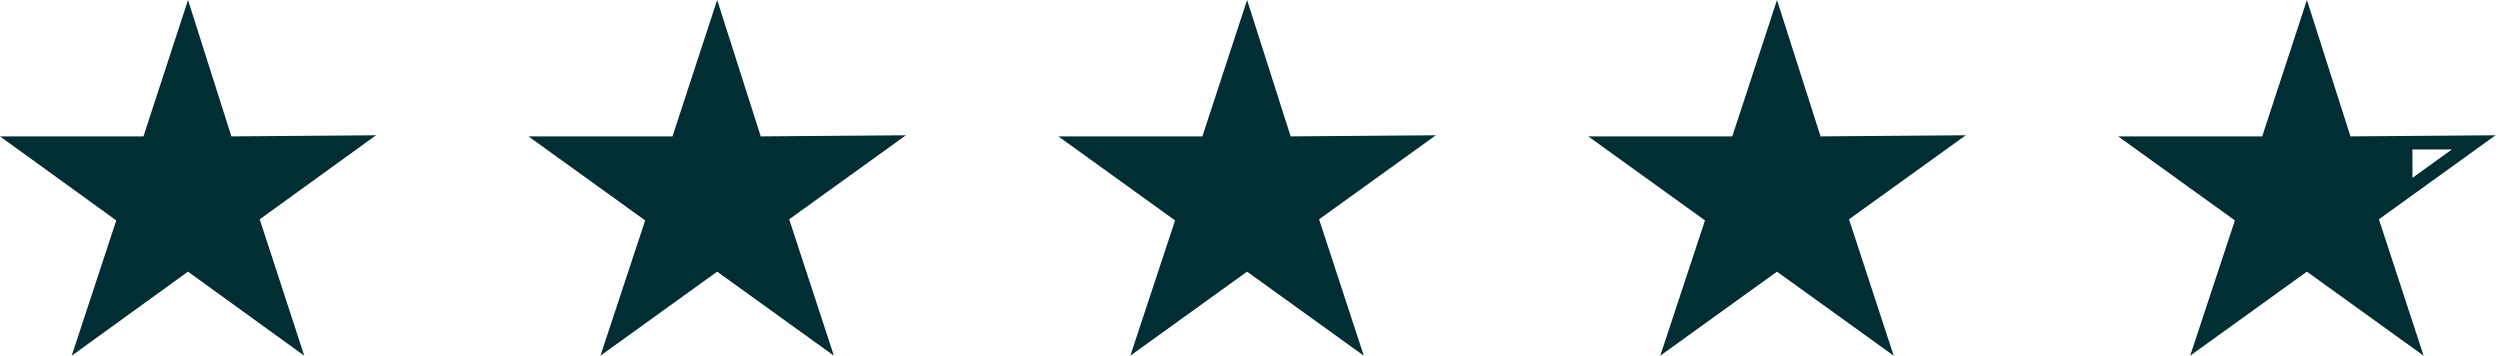 <?xml version="1.0" encoding="UTF-8"?>
<svg xmlns:xlink="http://www.w3.org/1999/xlink" xmlns="http://www.w3.org/2000/svg" width="246" height="35" viewBox="0 0 246 35" fill="none">
  <g clip-path="url(#clip0_2_70)">
    <path d="M127 13.42L122.714 0L118.314 13.42H104.143L115.627 21.69L111.227 35L122.711 26.731L134.198 35L129.798 21.58L141.286 13.31L127 13.42Z" fill="#002e33"></path>
  </g>
  <g clip-path="url(#clip1_2_70)">
    <path d="M179.143 13.42L174.857 0L170.457 13.42H156.286L167.77 21.69L163.37 35L174.854 26.731L186.341 35L181.941 21.58L193.429 13.31L179.143 13.42Z" fill="#002e33"></path>
  </g>
  <g clip-path="url(#clip2_2_70)">
    <path d="M74.857 13.42L70.571 0L66.171 13.42H52L63.484 21.69L59.084 35L70.568 26.731L82.055 35L77.655 21.58L89.143 13.31L74.857 13.42Z" fill="#002e33"></path>
  </g>
  <path d="M22.769 13.42L18.5 0L14.116 13.42H0L11.44 21.69L7.057 35L18.497 26.731L29.939 35L25.556 21.58L37 13.31L22.769 13.42Z" fill="#002e33"></path>
  <g clip-path="url(#clip3_2_70)">
    <path d="M245.558 13.31L231.286 13.42L227 0L222.6 13.42H208.429L219.913 21.69L215.513 35L226.997 26.731L238.484 35L234.084 21.58L245.558 13.31ZM237.385 14.71H241.259L237.385 17.5V14.71Z" fill="#002e33"></path>
  </g>
  <defs fill="#000000">
    <clipPath id="clip0_2_70" fill="#000000">
      <rect width="37.143" height="35" fill="white" transform="translate(104.143)"></rect>
    </clipPath>
    <clipPath id="clip1_2_70" fill="#000000">
      <rect width="37.143" height="35" fill="white" transform="translate(156.286)"></rect>
    </clipPath>
    <clipPath id="clip2_2_70" fill="#000000">
      <rect width="37.143" height="35" fill="white" transform="translate(52)"></rect>
    </clipPath>
    <clipPath id="clip3_2_70" fill="#000000">
      <rect width="37.143" height="35" fill="white" transform="translate(208.429)"></rect>
    </clipPath>
  </defs>
</svg>
